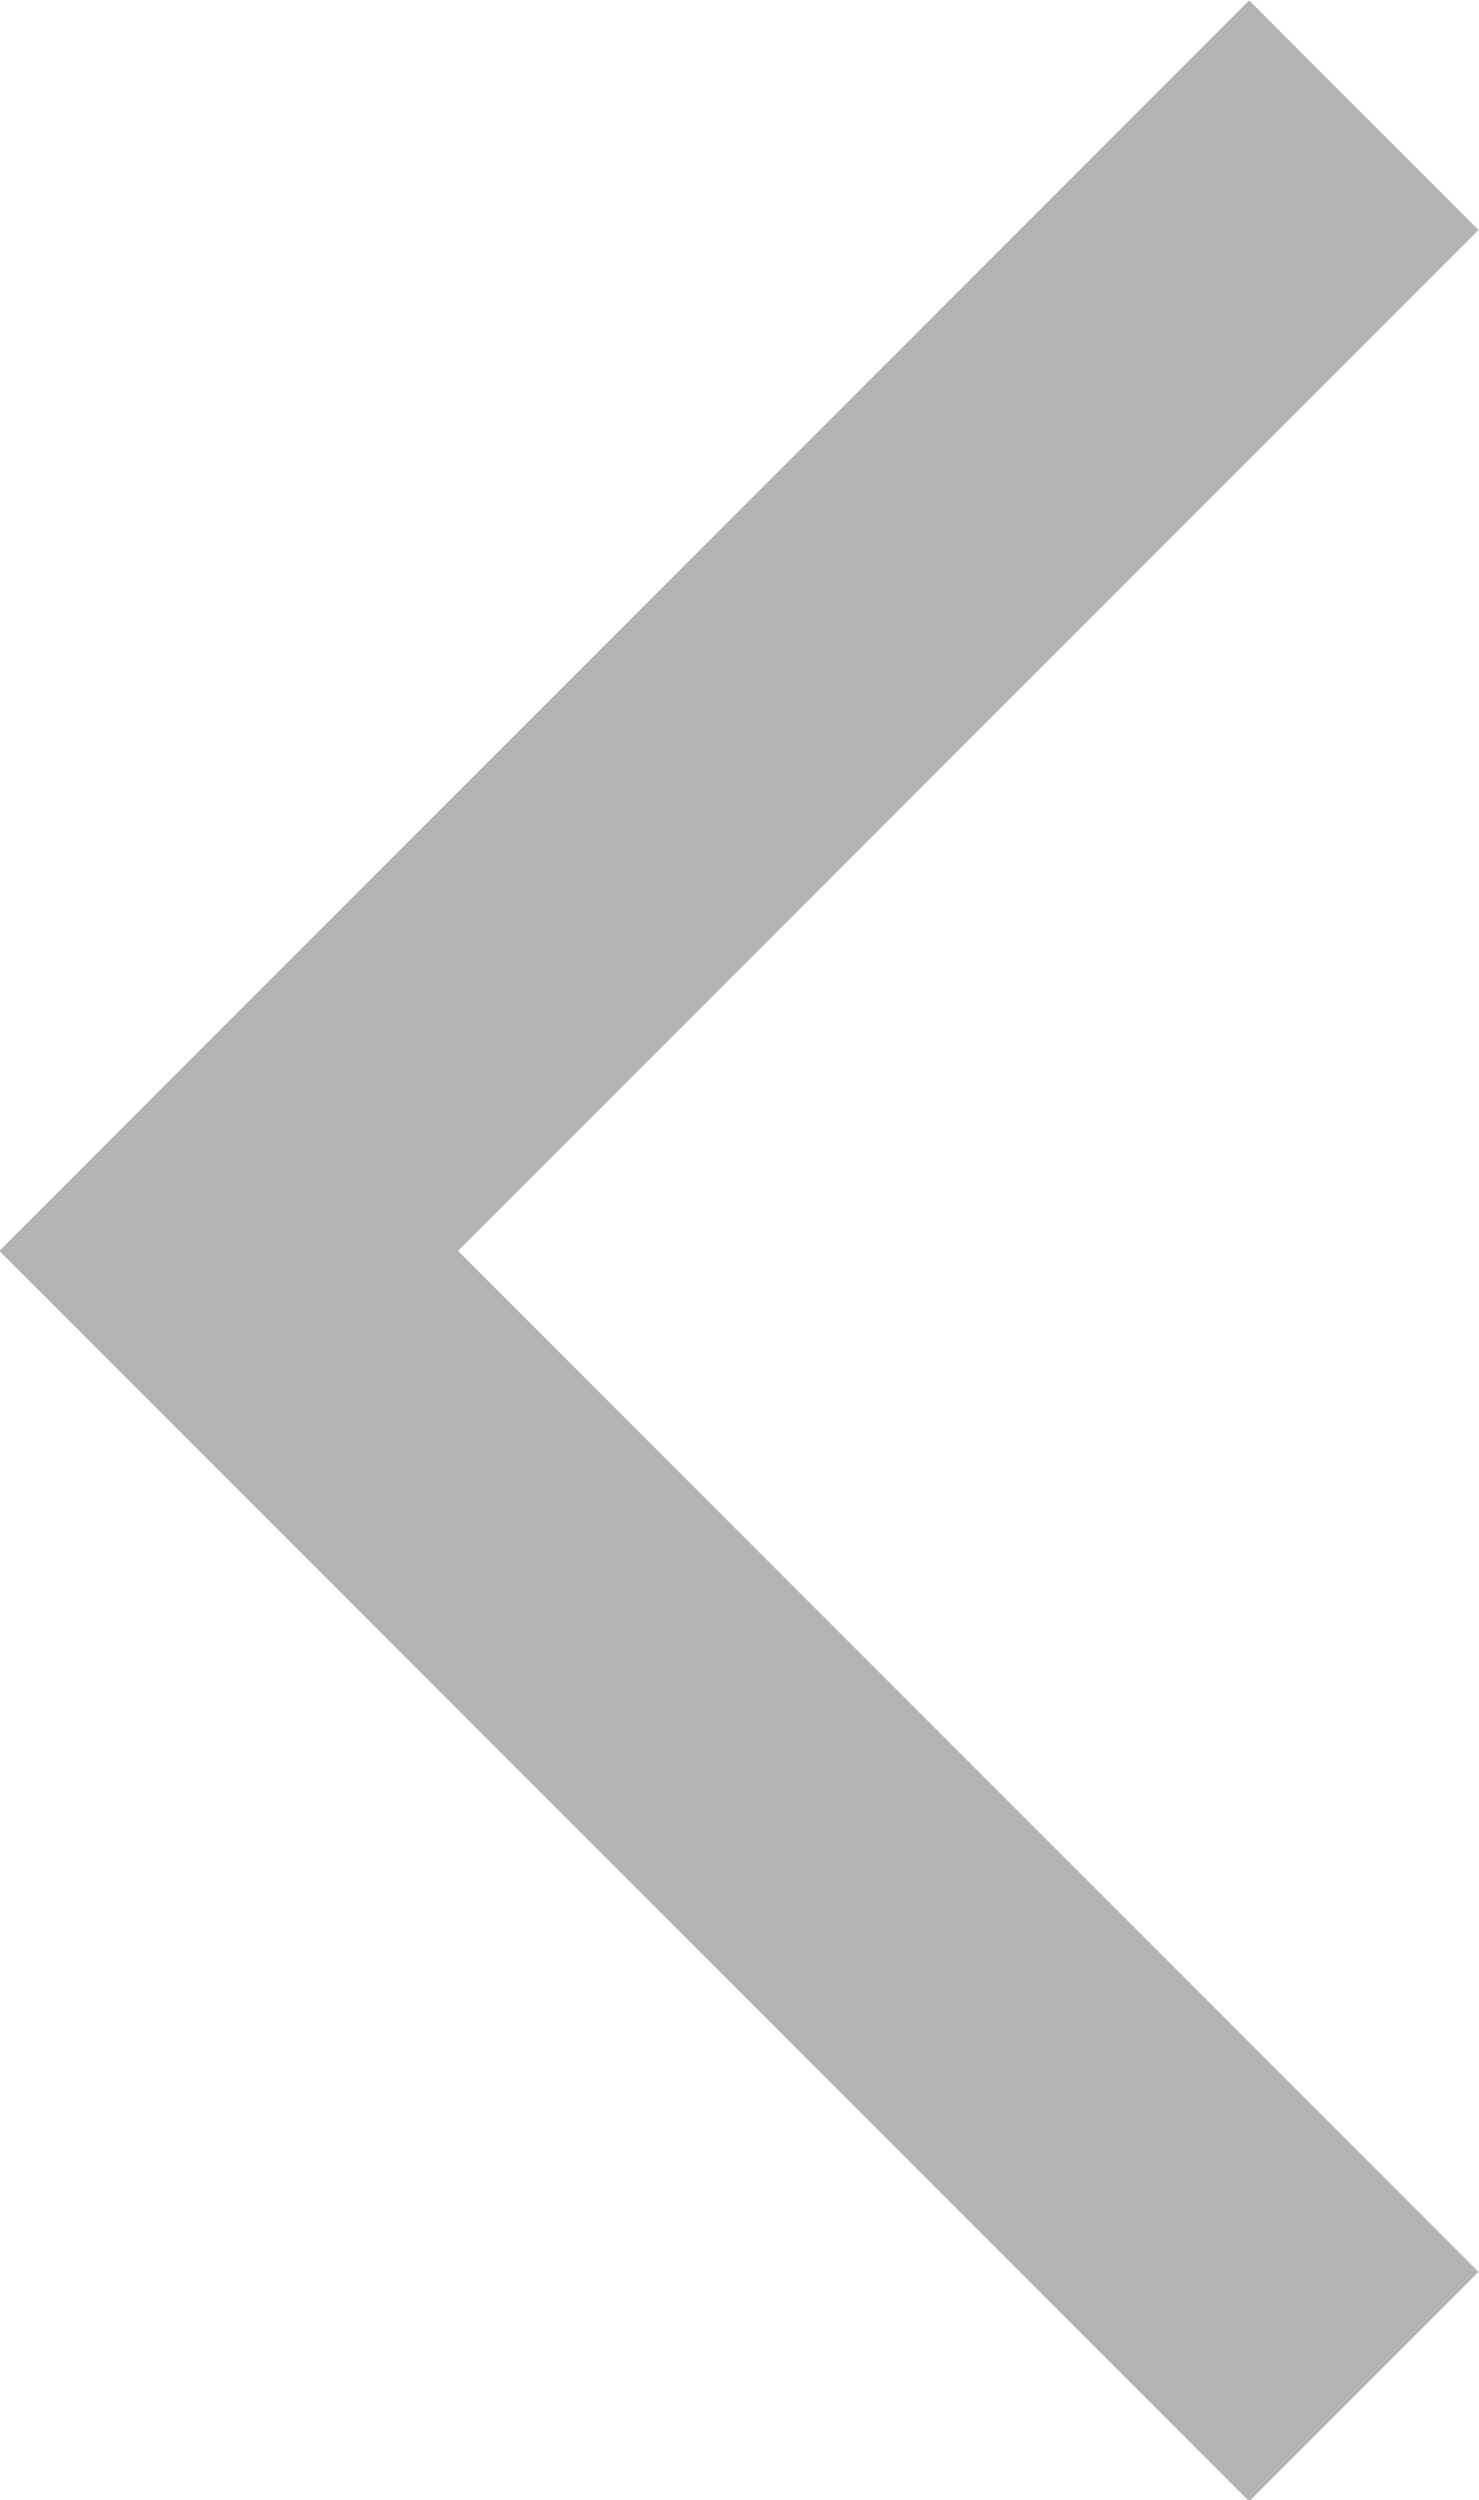 <svg xmlns="http://www.w3.org/2000/svg" viewBox="0 0 9.12 15.41"><defs><style>.cls-1{fill:none;stroke:#b3b3b3;stroke-miterlimit:10;stroke-width:2px;}</style></defs><g id="Layer_2" data-name="Layer 2"><g id="レイヤー_1" data-name="レイヤー 1"><polyline class="cls-1" points="8.41 14.71 1.41 7.71 8.41 0.71"/></g></g></svg>